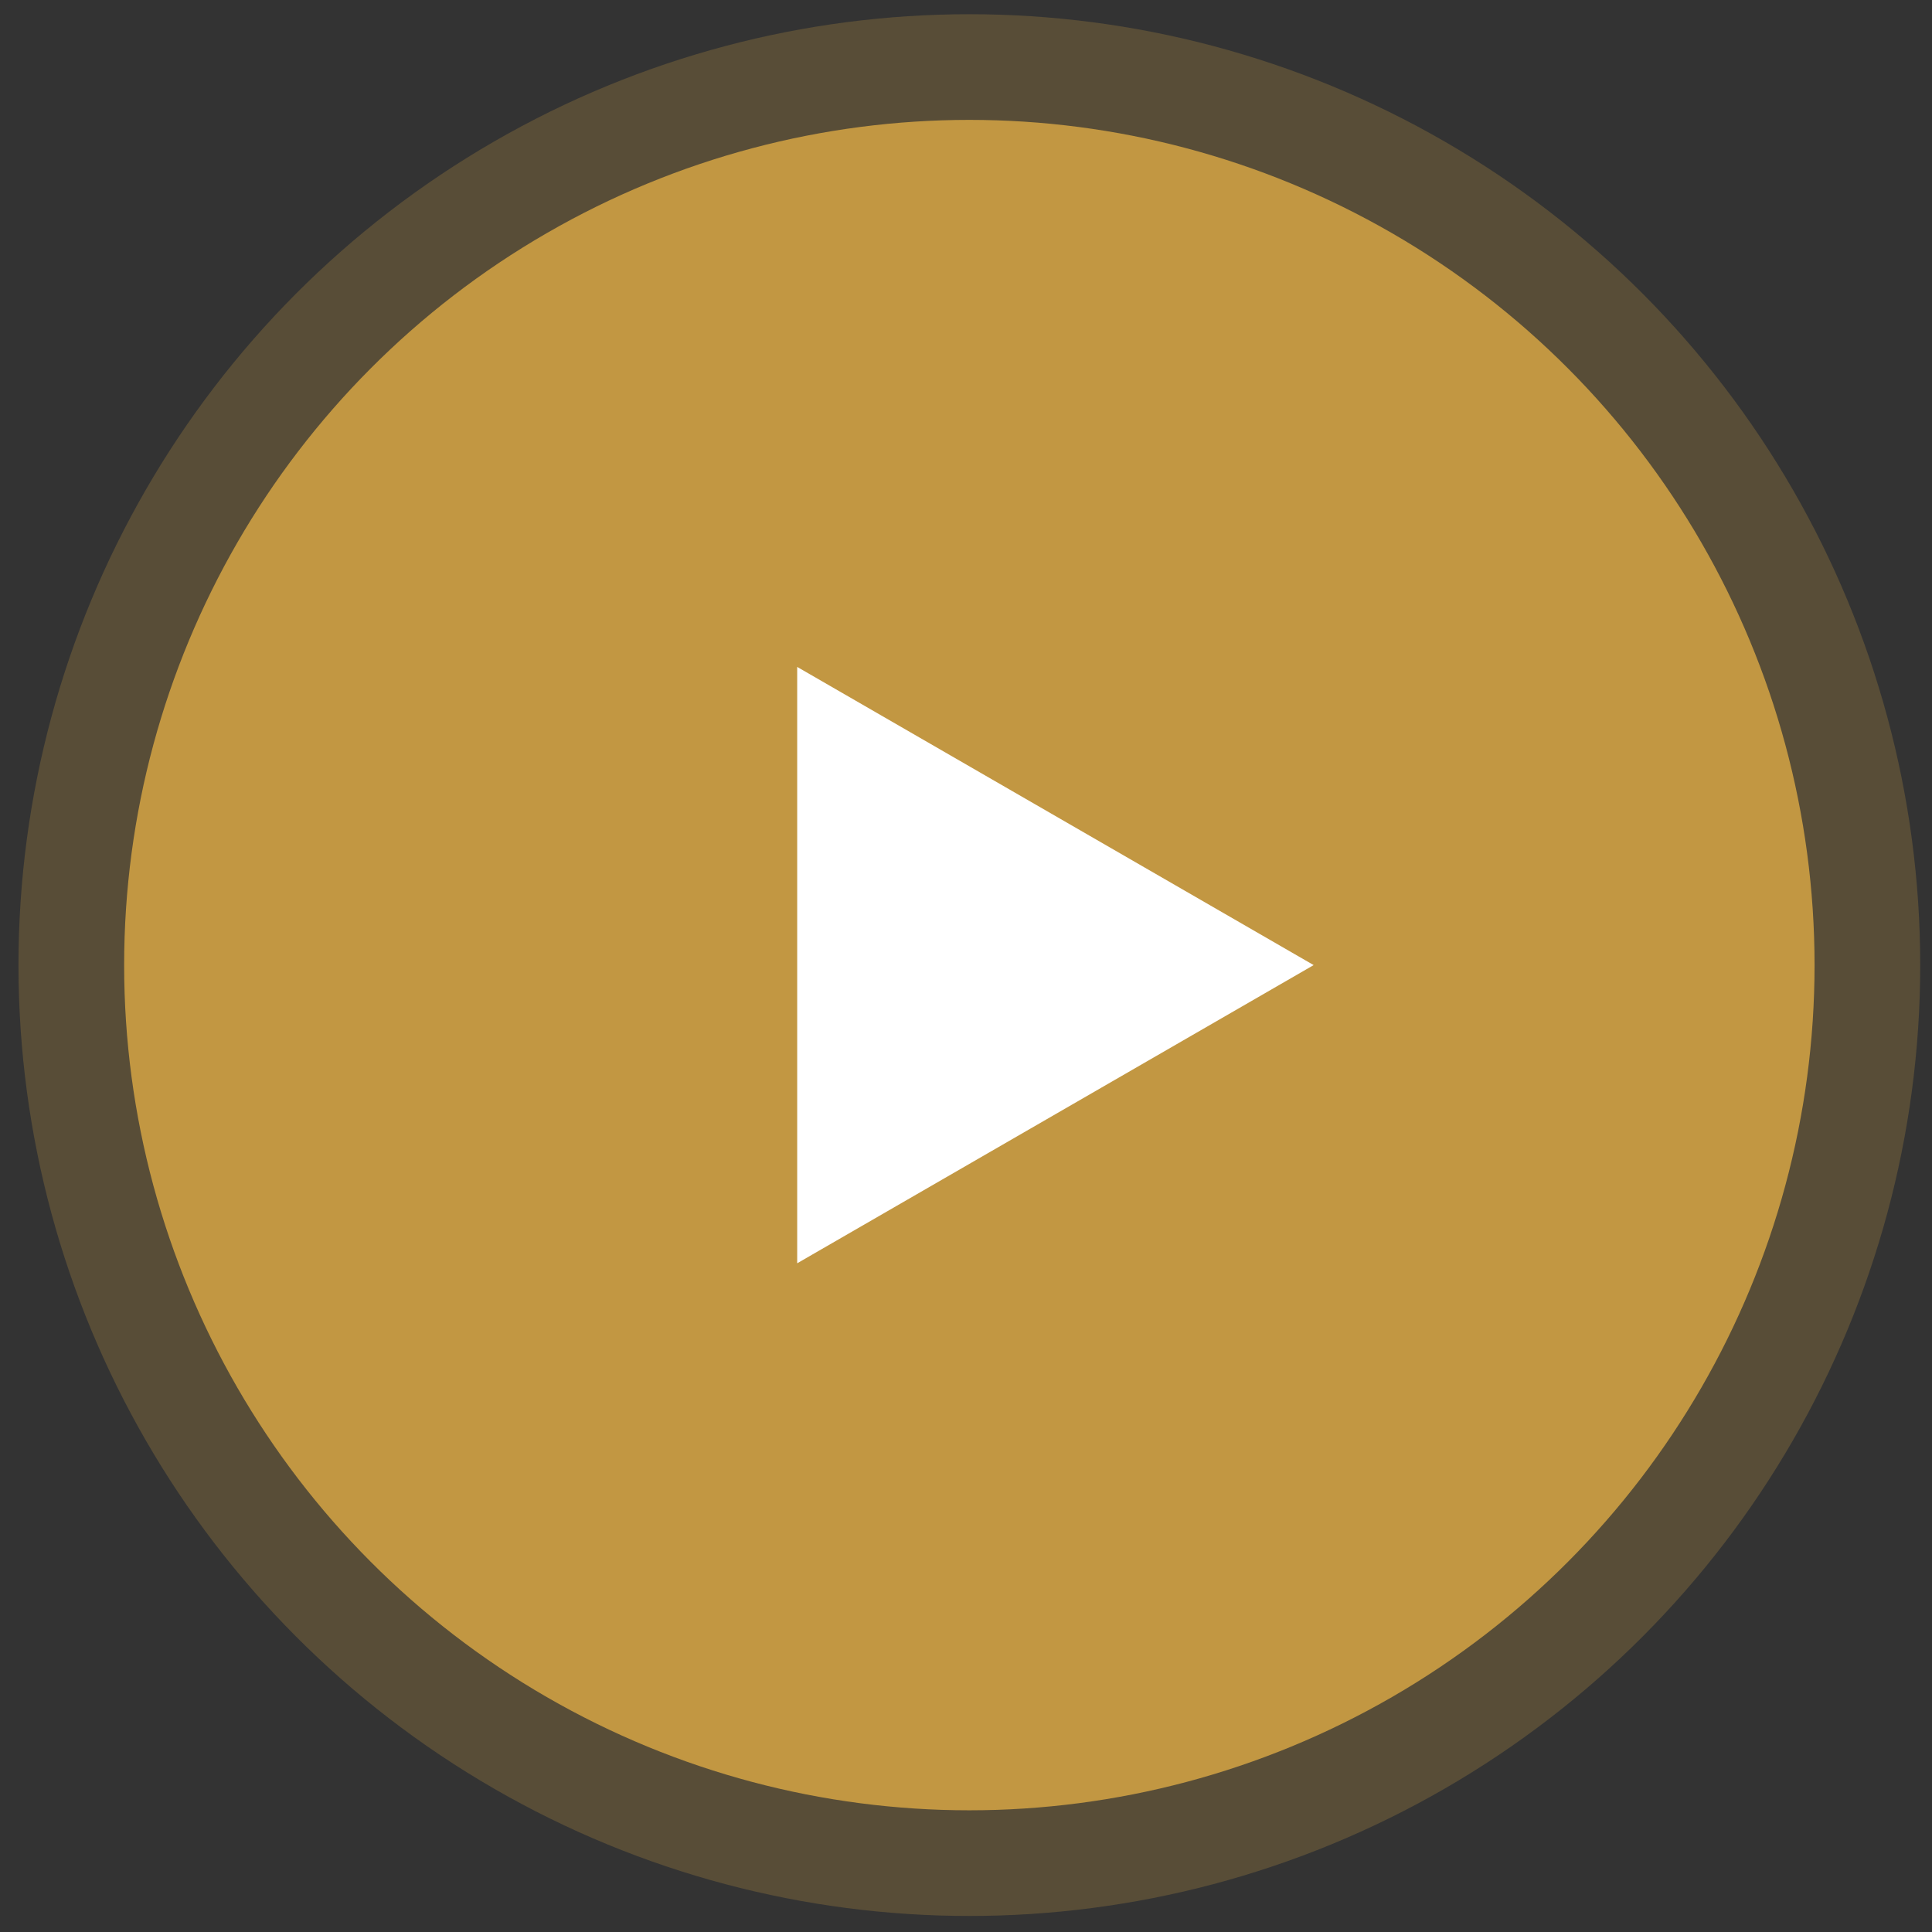 <svg width="94" height="94" viewBox="0 0 94 94" fill="none" xmlns="http://www.w3.org/2000/svg">
<rect x="0" y="0" width="94" height="94" fill="#333333" stroke="none"/>
<circle cx="47.163" cy="46.956" r="41.123" fill="#C29742"/>
<circle cx="47.163" cy="46.956" r="46.264" fill="#C29742" fill-opacity="0.26"/>
<path d="M63.915 46.956L38.787 61.464V32.449L63.915 46.956Z" fill="white"/>
</svg>
